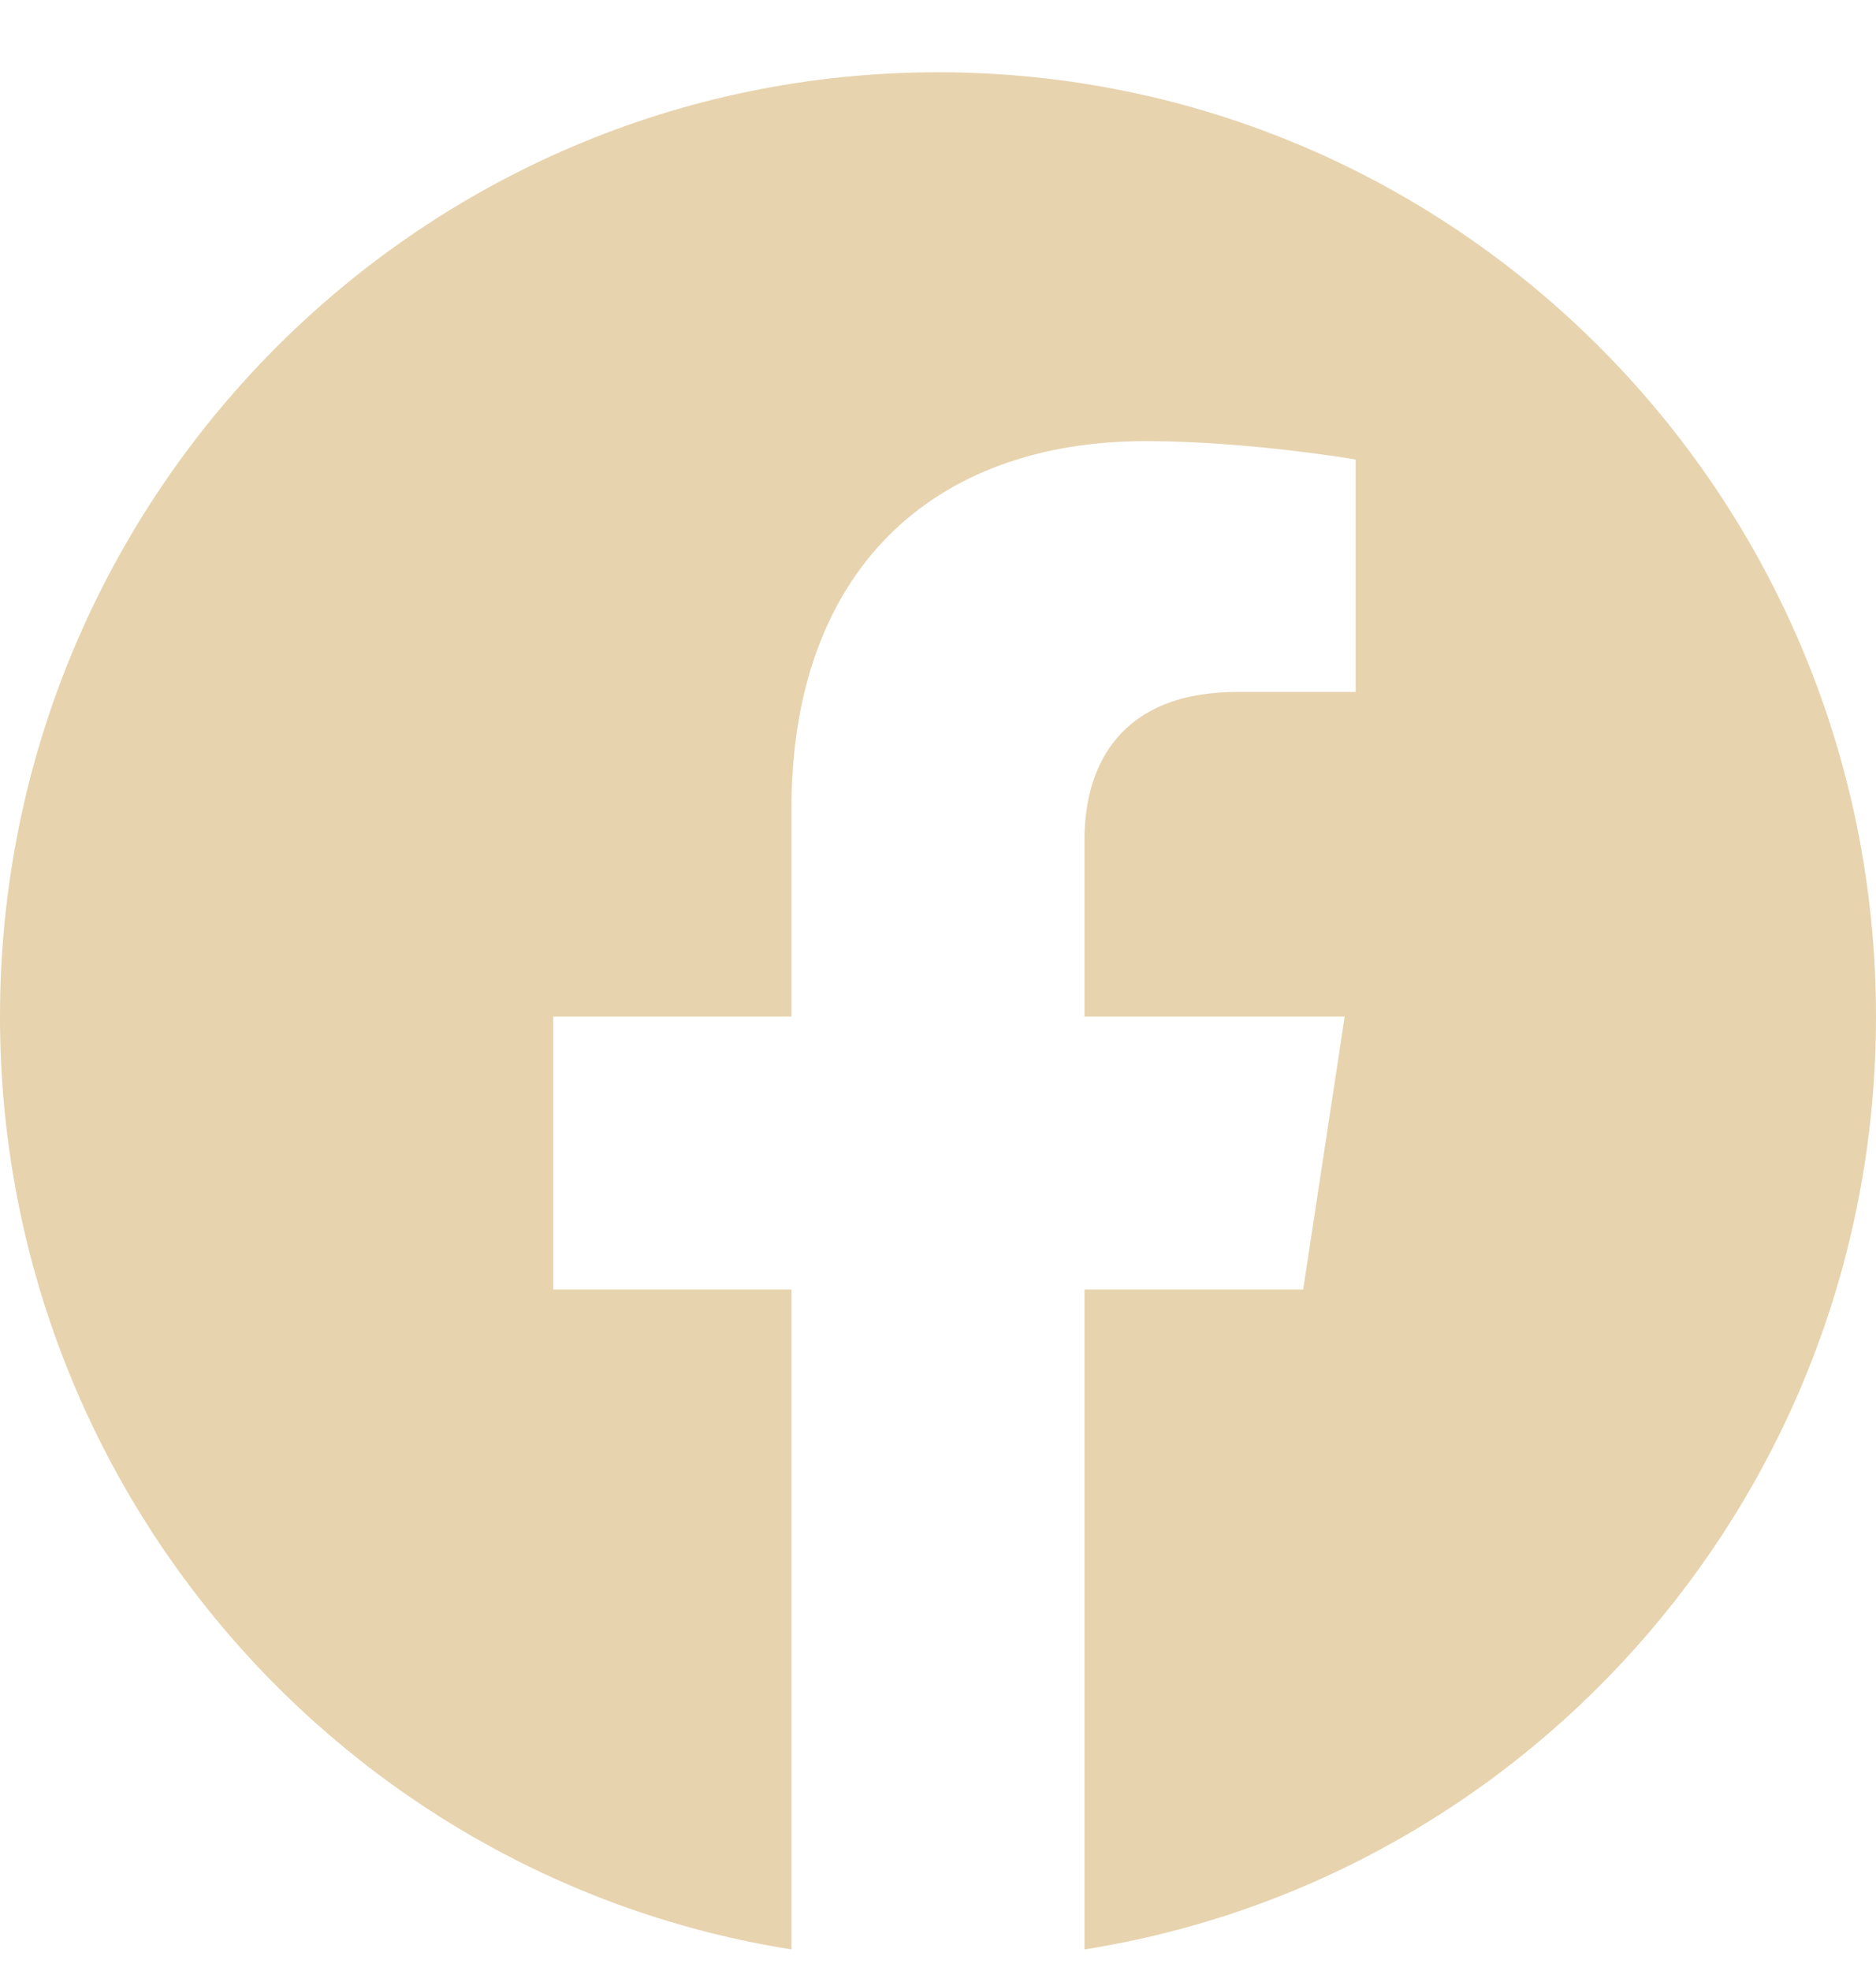 <?xml version="1.0" encoding="UTF-8"?>
<svg xmlns="http://www.w3.org/2000/svg" width="20" height="21" viewBox="0 0 20 21" fill="none">
  <path d="M20 10.831C20 5.274 15.523 0.77 10 0.77C4.477 0.77 0 5.274 0 10.831C0 15.852 3.657 20.015 8.438 20.77V13.739H5.898V10.831H8.438V8.614C8.438 6.092 9.931 4.7 12.215 4.7C13.309 4.7 14.453 4.896 14.453 4.896V7.372H13.192C11.95 7.372 11.562 8.148 11.562 8.943V10.831H14.336L13.893 13.739H11.562V20.77C16.343 20.015 20 15.852 20 10.831Z" fill="#E7D3AE"></path>
</svg>
